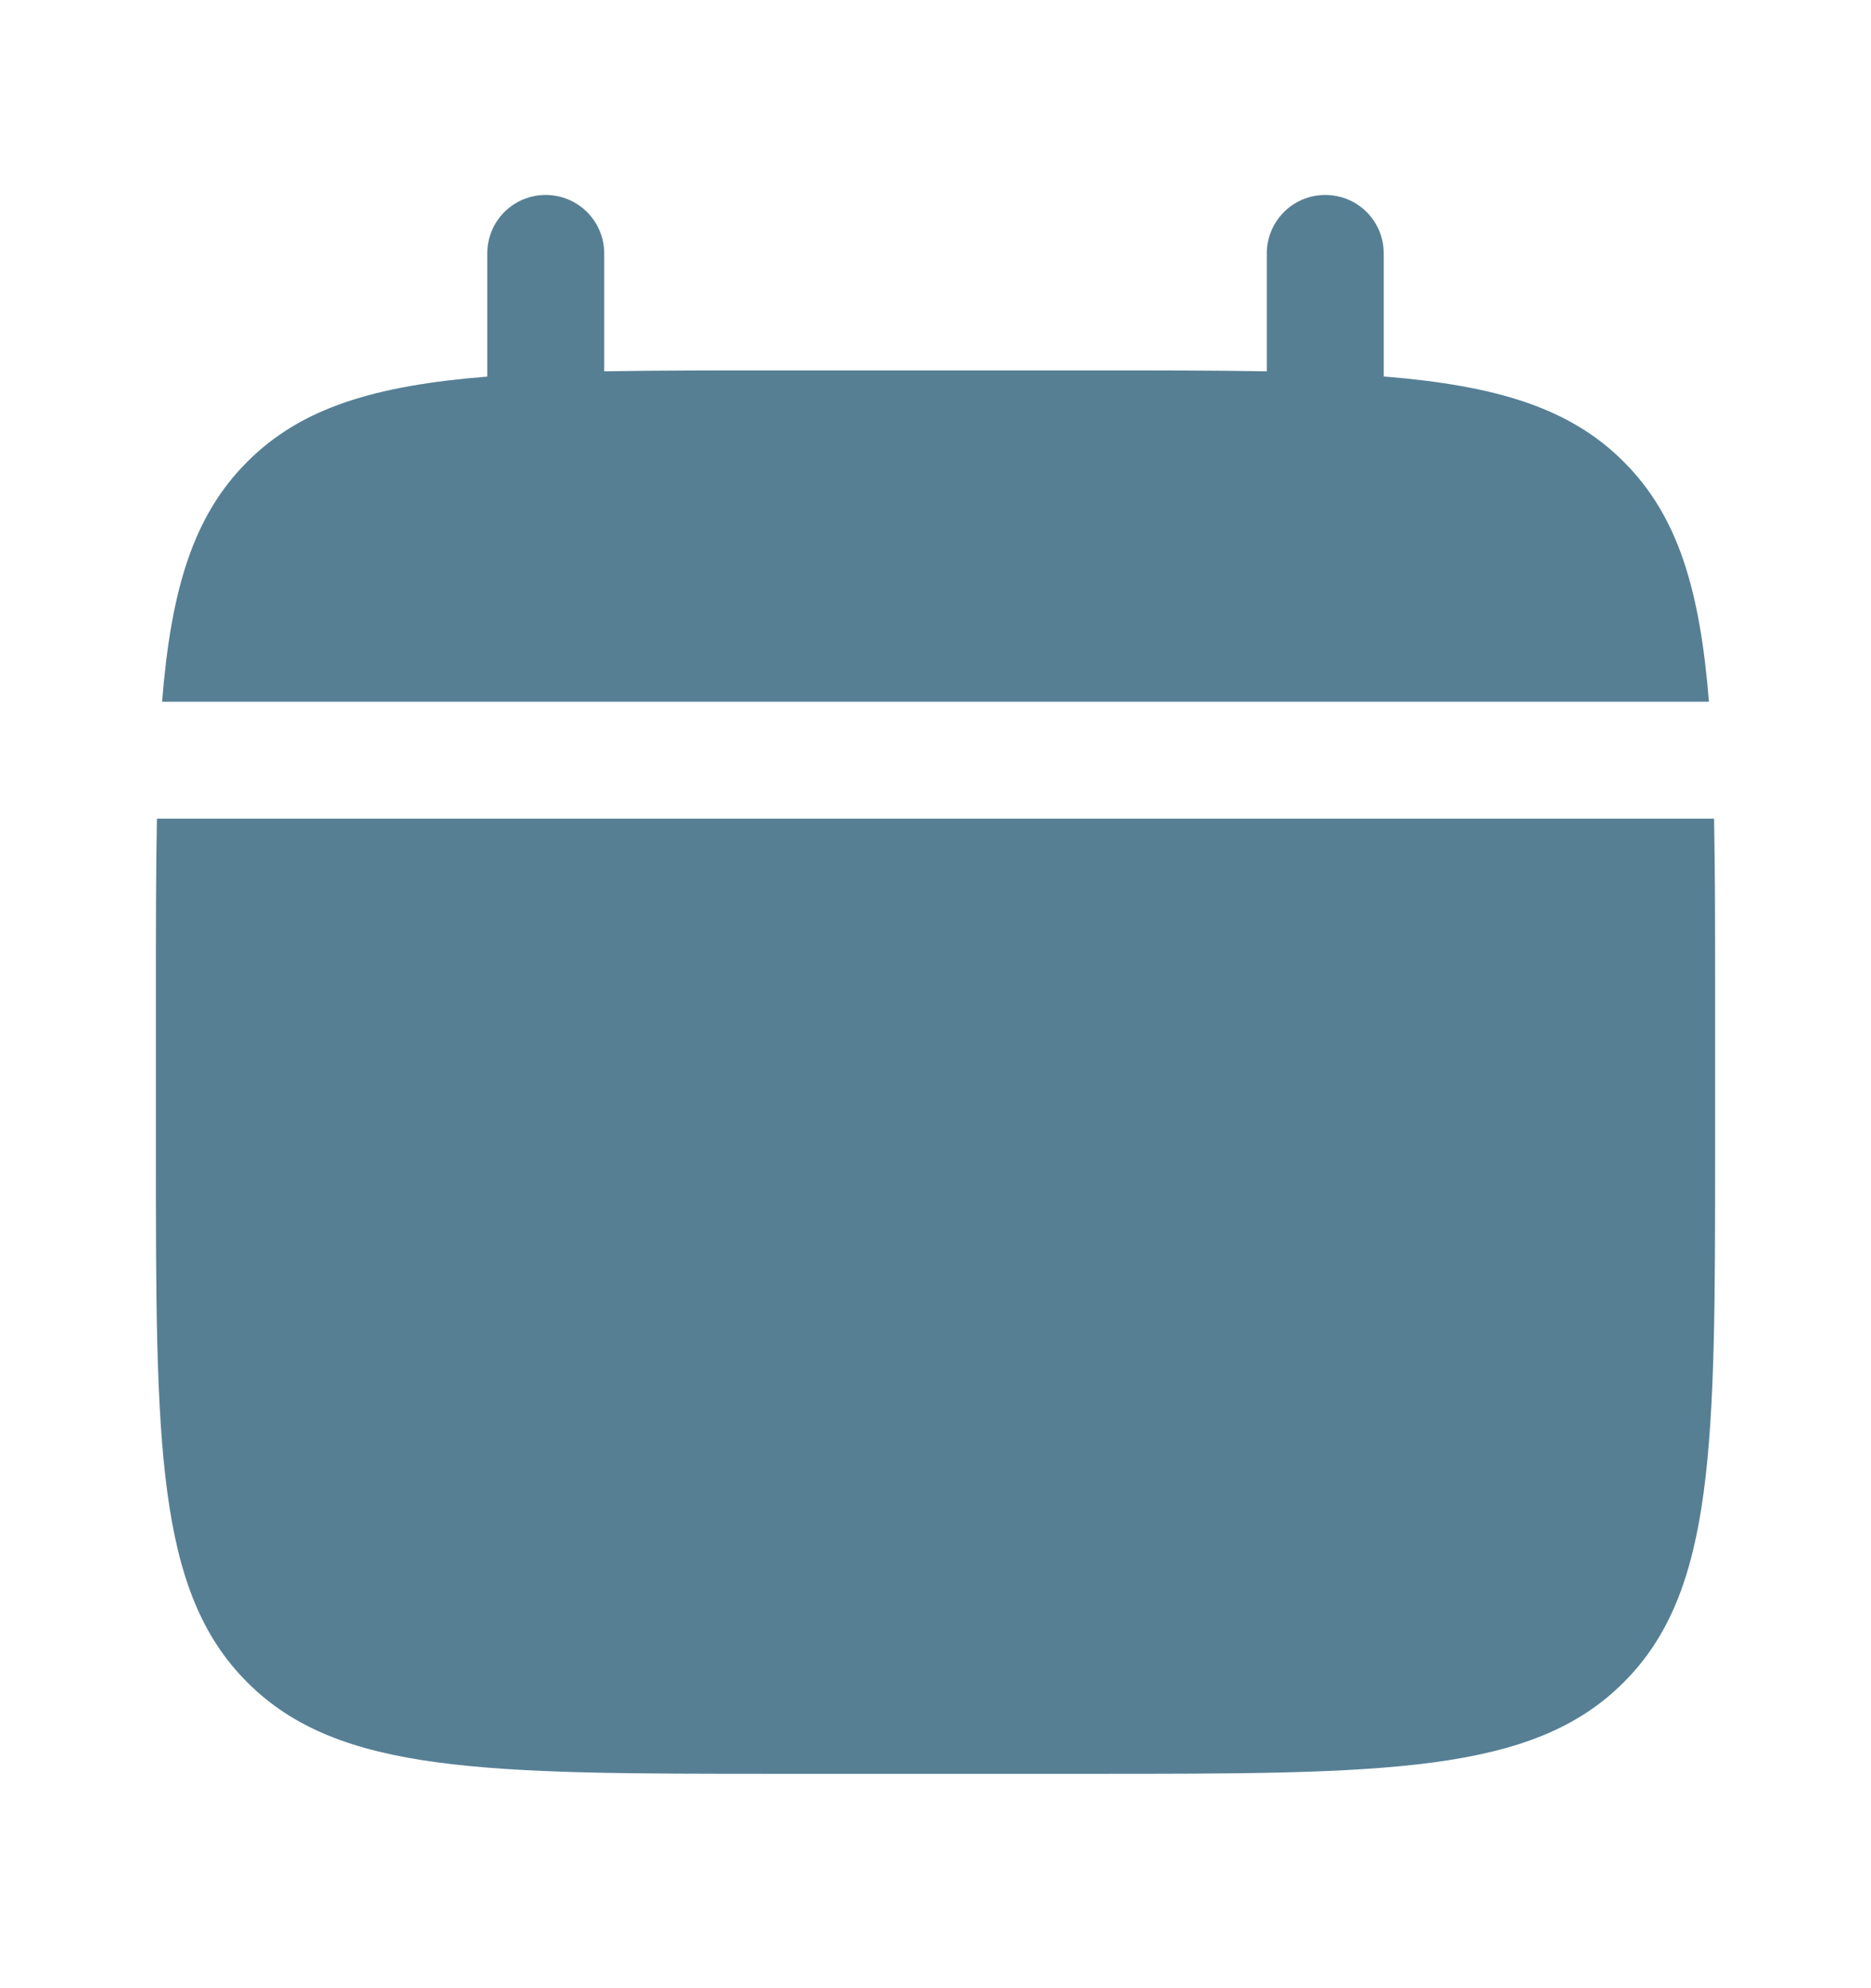 <?xml version="1.0" encoding="UTF-8"?> <svg xmlns="http://www.w3.org/2000/svg" width="16" height="17" viewBox="0 0 16 17" fill="none"><path d="M5.167 2.167C5.167 2.034 5.114 1.907 5.02 1.813C4.926 1.719 4.799 1.667 4.667 1.667C4.534 1.667 4.407 1.719 4.313 1.813C4.219 1.907 4.167 2.034 4.167 2.167V3.22C3.207 3.297 2.577 3.485 2.115 3.948C1.651 4.411 1.463 5.041 1.386 6H14.614C14.537 5.04 14.349 4.411 13.885 3.948C13.423 3.485 12.793 3.297 11.833 3.219V2.167C11.833 2.034 11.781 1.907 11.687 1.813C11.593 1.719 11.466 1.667 11.333 1.667C11.201 1.667 11.073 1.719 10.98 1.813C10.886 1.907 10.833 2.034 10.833 2.167V3.175C10.39 3.167 9.893 3.167 9.333 3.167H6.667C6.107 3.167 5.61 3.167 5.167 3.175V2.167Z" fill="#567F94"></path><path fill-rule="evenodd" clip-rule="evenodd" d="M14.667 8.5C14.667 7.941 14.667 7.443 14.658 7H1.342C1.333 7.443 1.333 7.941 1.333 8.5V9.833C1.333 12.347 1.333 13.605 2.115 14.385C2.895 15.167 4.153 15.167 6.667 15.167H9.333C11.847 15.167 13.105 15.167 13.885 14.385C14.667 13.605 14.667 12.347 14.667 9.833V8.5Z" fill="#567F94"></path></svg> 
